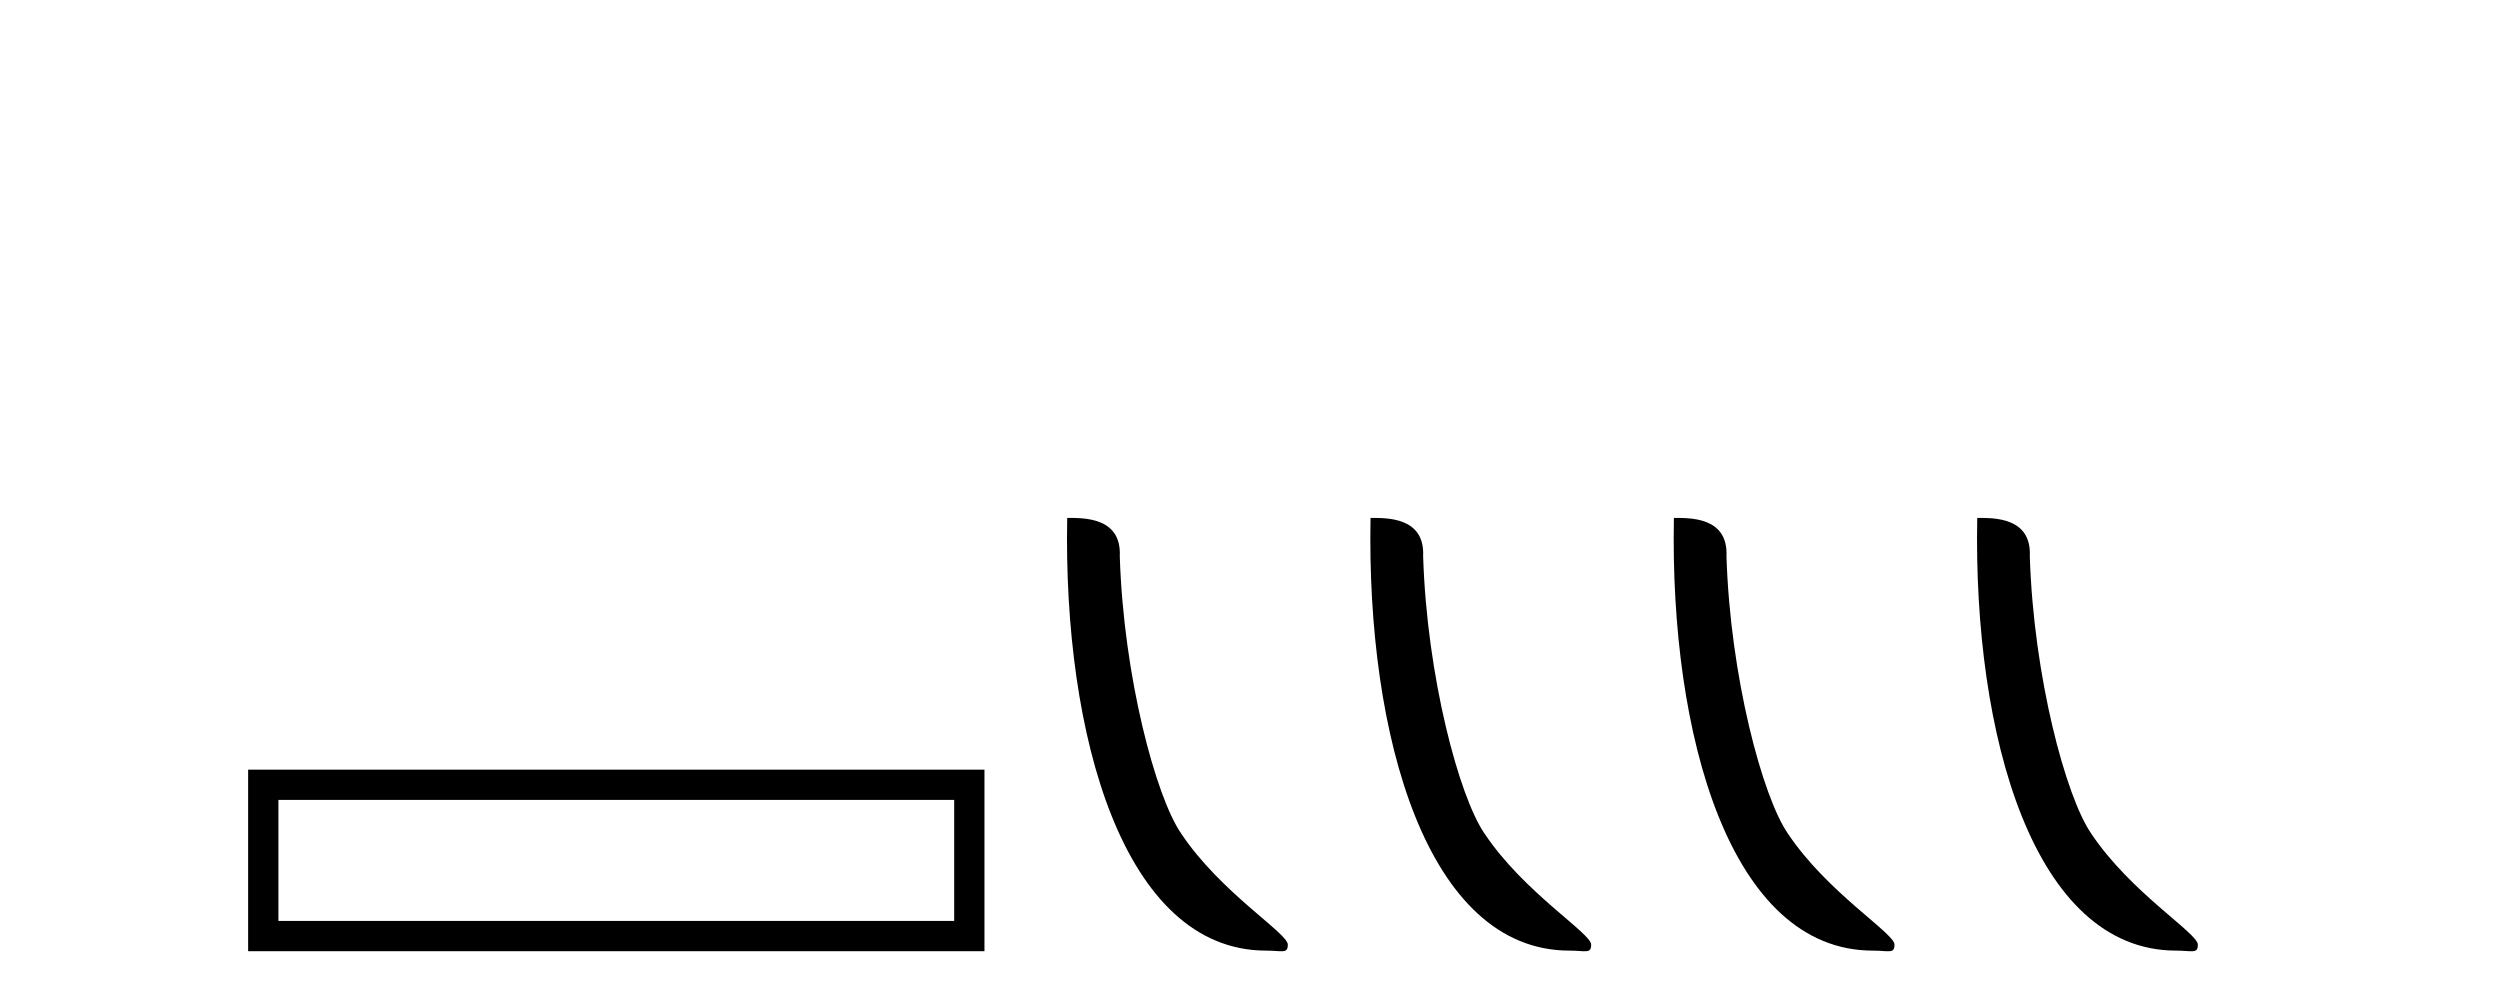 <?xml version='1.0' encoding='UTF-8' standalone='yes'?><svg xmlns='http://www.w3.org/2000/svg' xmlns:xlink='http://www.w3.org/1999/xlink' width='102.0' height='41.0' ><path d='M 10.124 31.402 L 10.124 38.809 L 40.166 38.809 L 40.166 31.402 L 10.124 31.402 M 38.931 32.636 L 38.931 37.574 L 11.359 37.574 L 11.359 32.636 L 38.931 32.636 Z' style='fill:#000000;stroke:none' /><path d='M 51.658 38.785 C 52.312 38.785 52.543 38.932 52.543 38.539 C 52.543 38.071 49.797 36.418 48.189 34.004 C 47.158 32.504 45.841 27.607 45.687 22.695 C 45.764 21.083 44.182 21.132 43.542 21.132 C 43.371 30.016 45.845 38.785 51.658 38.785 Z' style='fill:#000000;stroke:none' /><path d='M 64.034 38.785 C 64.688 38.785 64.919 38.932 64.919 38.539 C 64.919 38.071 62.173 36.418 60.565 34.004 C 59.534 32.504 58.217 27.607 58.064 22.695 C 58.14 21.083 56.559 21.132 55.918 21.132 C 55.748 30.016 58.222 38.785 64.034 38.785 Z' style='fill:#000000;stroke:none' /><path d='M 76.411 38.785 C 77.065 38.785 77.296 38.932 77.295 38.539 C 77.295 38.071 74.549 36.418 72.942 34.004 C 71.91 32.504 70.593 27.607 70.44 22.695 C 70.517 21.083 68.935 21.132 68.295 21.132 C 68.124 30.016 70.598 38.785 76.411 38.785 Z' style='fill:#000000;stroke:none' /><path d='M 88.787 38.785 C 89.441 38.785 89.672 38.932 89.672 38.539 C 89.672 38.071 86.926 36.418 85.318 34.004 C 84.287 32.504 82.97 27.607 82.816 22.695 C 82.893 21.083 81.311 21.132 80.671 21.132 C 80.5 30.016 82.974 38.785 88.787 38.785 Z' style='fill:#000000;stroke:none' /></svg>
